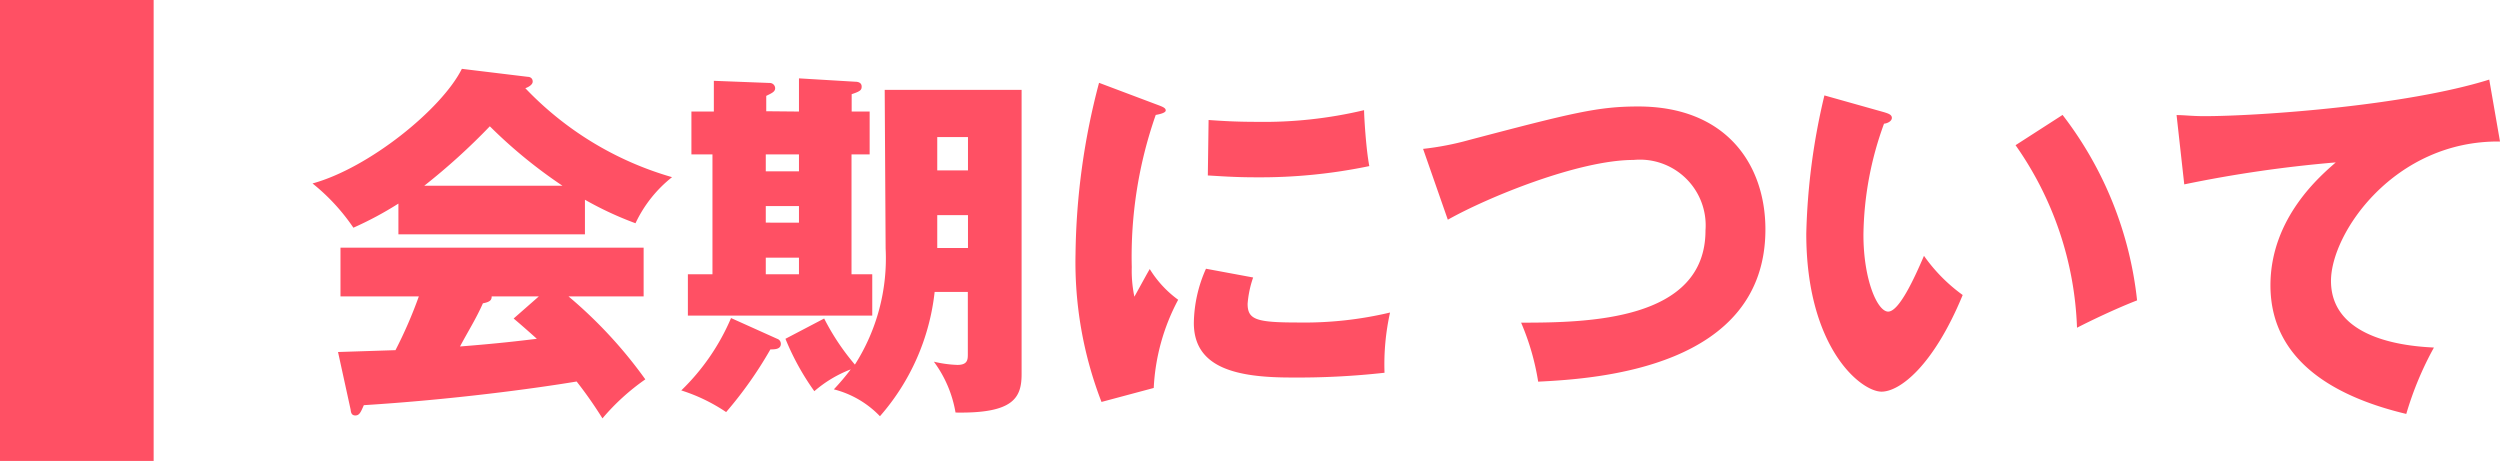<svg xmlns="http://www.w3.org/2000/svg" width="162.71" height="30"><path d="M38.07 15.25H25.93v-2A22.44 22.44 0 0123 14.82a13.08 13.08 0 00-2.66-2.88c3.65-1 8.4-4.82 9.72-7.46l4.29.52c.15 0 .32.09.32.31s-.32.38-.48.43a21.31 21.31 0 009.55 5.79 8.35 8.35 0 00-2.38 3A22.18 22.18 0 0138.07 13zM22 22.91l3.74-.12a29 29 0 001.52-3.5h-5.1v-3.17h19.73v3.17H37a29.41 29.41 0 015 5.4 14.49 14.49 0 00-2.79 2.54 27.06 27.06 0 00-1.68-2.4c-2.76.46-8.09 1.18-13.85 1.54-.19.43-.28.67-.55.67s-.29-.22-.31-.38zm14.61-10.82a31.72 31.72 0 01-4.73-3.87 41.51 41.51 0 01-4.27 3.87zm-1.54 7.2H32c0 .21-.07.36-.57.45-.44 1-1 1.88-1.49 2.81 2.42-.19 3.86-.36 5-.5-.67-.6-1.06-.94-1.51-1.32zm15.51 2.76a.34.34 0 01.24.33c0 .36-.41.36-.68.36a25.94 25.94 0 01-2.88 4.08 11.34 11.34 0 00-2.92-1.41 14.4 14.4 0 003.24-4.71zM52 7.26V5.1l3.68.22c.21 0 .4.09.4.31s-.07.31-.65.5v1.13h1.17v2.79h-1.18v7.8h1.35v2.69h-12v-2.69h1.6v-7.8H45V7.26h1.46v-2l3.63.14a.35.35 0 01.36.34c0 .24-.24.33-.58.5v1zm-2.16 2.79v1.1H52v-1.1zm0 3.36v1.08H52v-1.08zm0 3.36v1.08H52v-1.08zm7.74-10.92h8.91v18.5c0 1.54-.53 2.57-4.3 2.5a7.74 7.74 0 00-1.41-3.31 7.74 7.74 0 001.53.21c.68 0 .68-.36.68-.72V19h-2.16a14.69 14.69 0 01-3.56 8.09 6.31 6.31 0 00-3-1.75 15.37 15.37 0 001.1-1.3A8 8 0 0053 25.46a16.49 16.49 0 01-1.88-3.41l2.52-1.32a15.29 15.29 0 002 3 12.85 12.85 0 002-7.56zM63 14h-2v2.14h2zm-2-2.91h2V8.92h-2zm14.22-4.31c.46.17.65.24.65.41s-.48.26-.65.29a27.88 27.88 0 00-1.56 9.91 8.29 8.29 0 00.17 1.92c.15-.26.72-1.32 1-1.8a7 7 0 001.85 2 13.54 13.54 0 00-1.59 5.74l-3.4.91A25.21 25.21 0 0170 16.53a45.26 45.26 0 011.53-11.14zm6.34 11.28a6.75 6.75 0 00-.36 1.71c0 1.05.58 1.22 3.34 1.22a24.07 24.07 0 005.93-.65 15.59 15.59 0 00-.36 3.92 51 51 0 01-6.08.31c-3.57 0-6.33-.63-6.33-3.55a8.9 8.9 0 01.79-3.53zm-2.9-10.25c.72.05 1.68.12 3.12.12a28.24 28.24 0 007-.76c0 .38.12 2.49.34 3.64a34.8 34.8 0 01-7.39.73c-1.42 0-2.36-.08-3.12-.12zm13.96 1.88a18.91 18.91 0 003-.58c6.77-1.78 8.4-2.18 11-2.18 5.76 0 8.28 3.81 8.28 8 0 9-10.92 9.72-14.79 9.91A16.08 16.08 0 0099 21c4.32 0 12-.12 12-6a4.28 4.28 0 00-4.68-4.59c-3.57 0-9.5 2.43-12.09 3.89zm30.03-2.38c.21.07.48.14.48.36s-.29.36-.51.38a21.67 21.67 0 00-1.34 7.23c0 2.93.91 5 1.61 5s1.68-2.11 2.33-3.63a10.81 10.81 0 002.52 2.55c-1.92 4.65-4.11 6.29-5.28 6.29-1.35 0-4.9-2.86-4.9-10.28a42.63 42.63 0 011.18-9zm11.59.17a23.94 23.94 0 014.85 12.07c-1.42.55-3.12 1.37-3.91 1.78a21.92 21.92 0 00-4-11.88zm28.47 1.73c-6.87-.08-11 5.95-11 9.07 0 4 5.43 4.27 6.7 4.34a21.34 21.34 0 00-1.8 4.32c-4.2-1-8.84-3.21-8.84-8.37 0-4.42 3.32-7.18 4.25-8a82.65 82.65 0 00-9.86 1.43l-.5-4.51c.52 0 1 .07 1.8.07 3.52 0 13.1-.67 18.55-2.38zM0 0h10v30H0z" fill="#ff5064" data-name="レイヤー 2"/></svg>